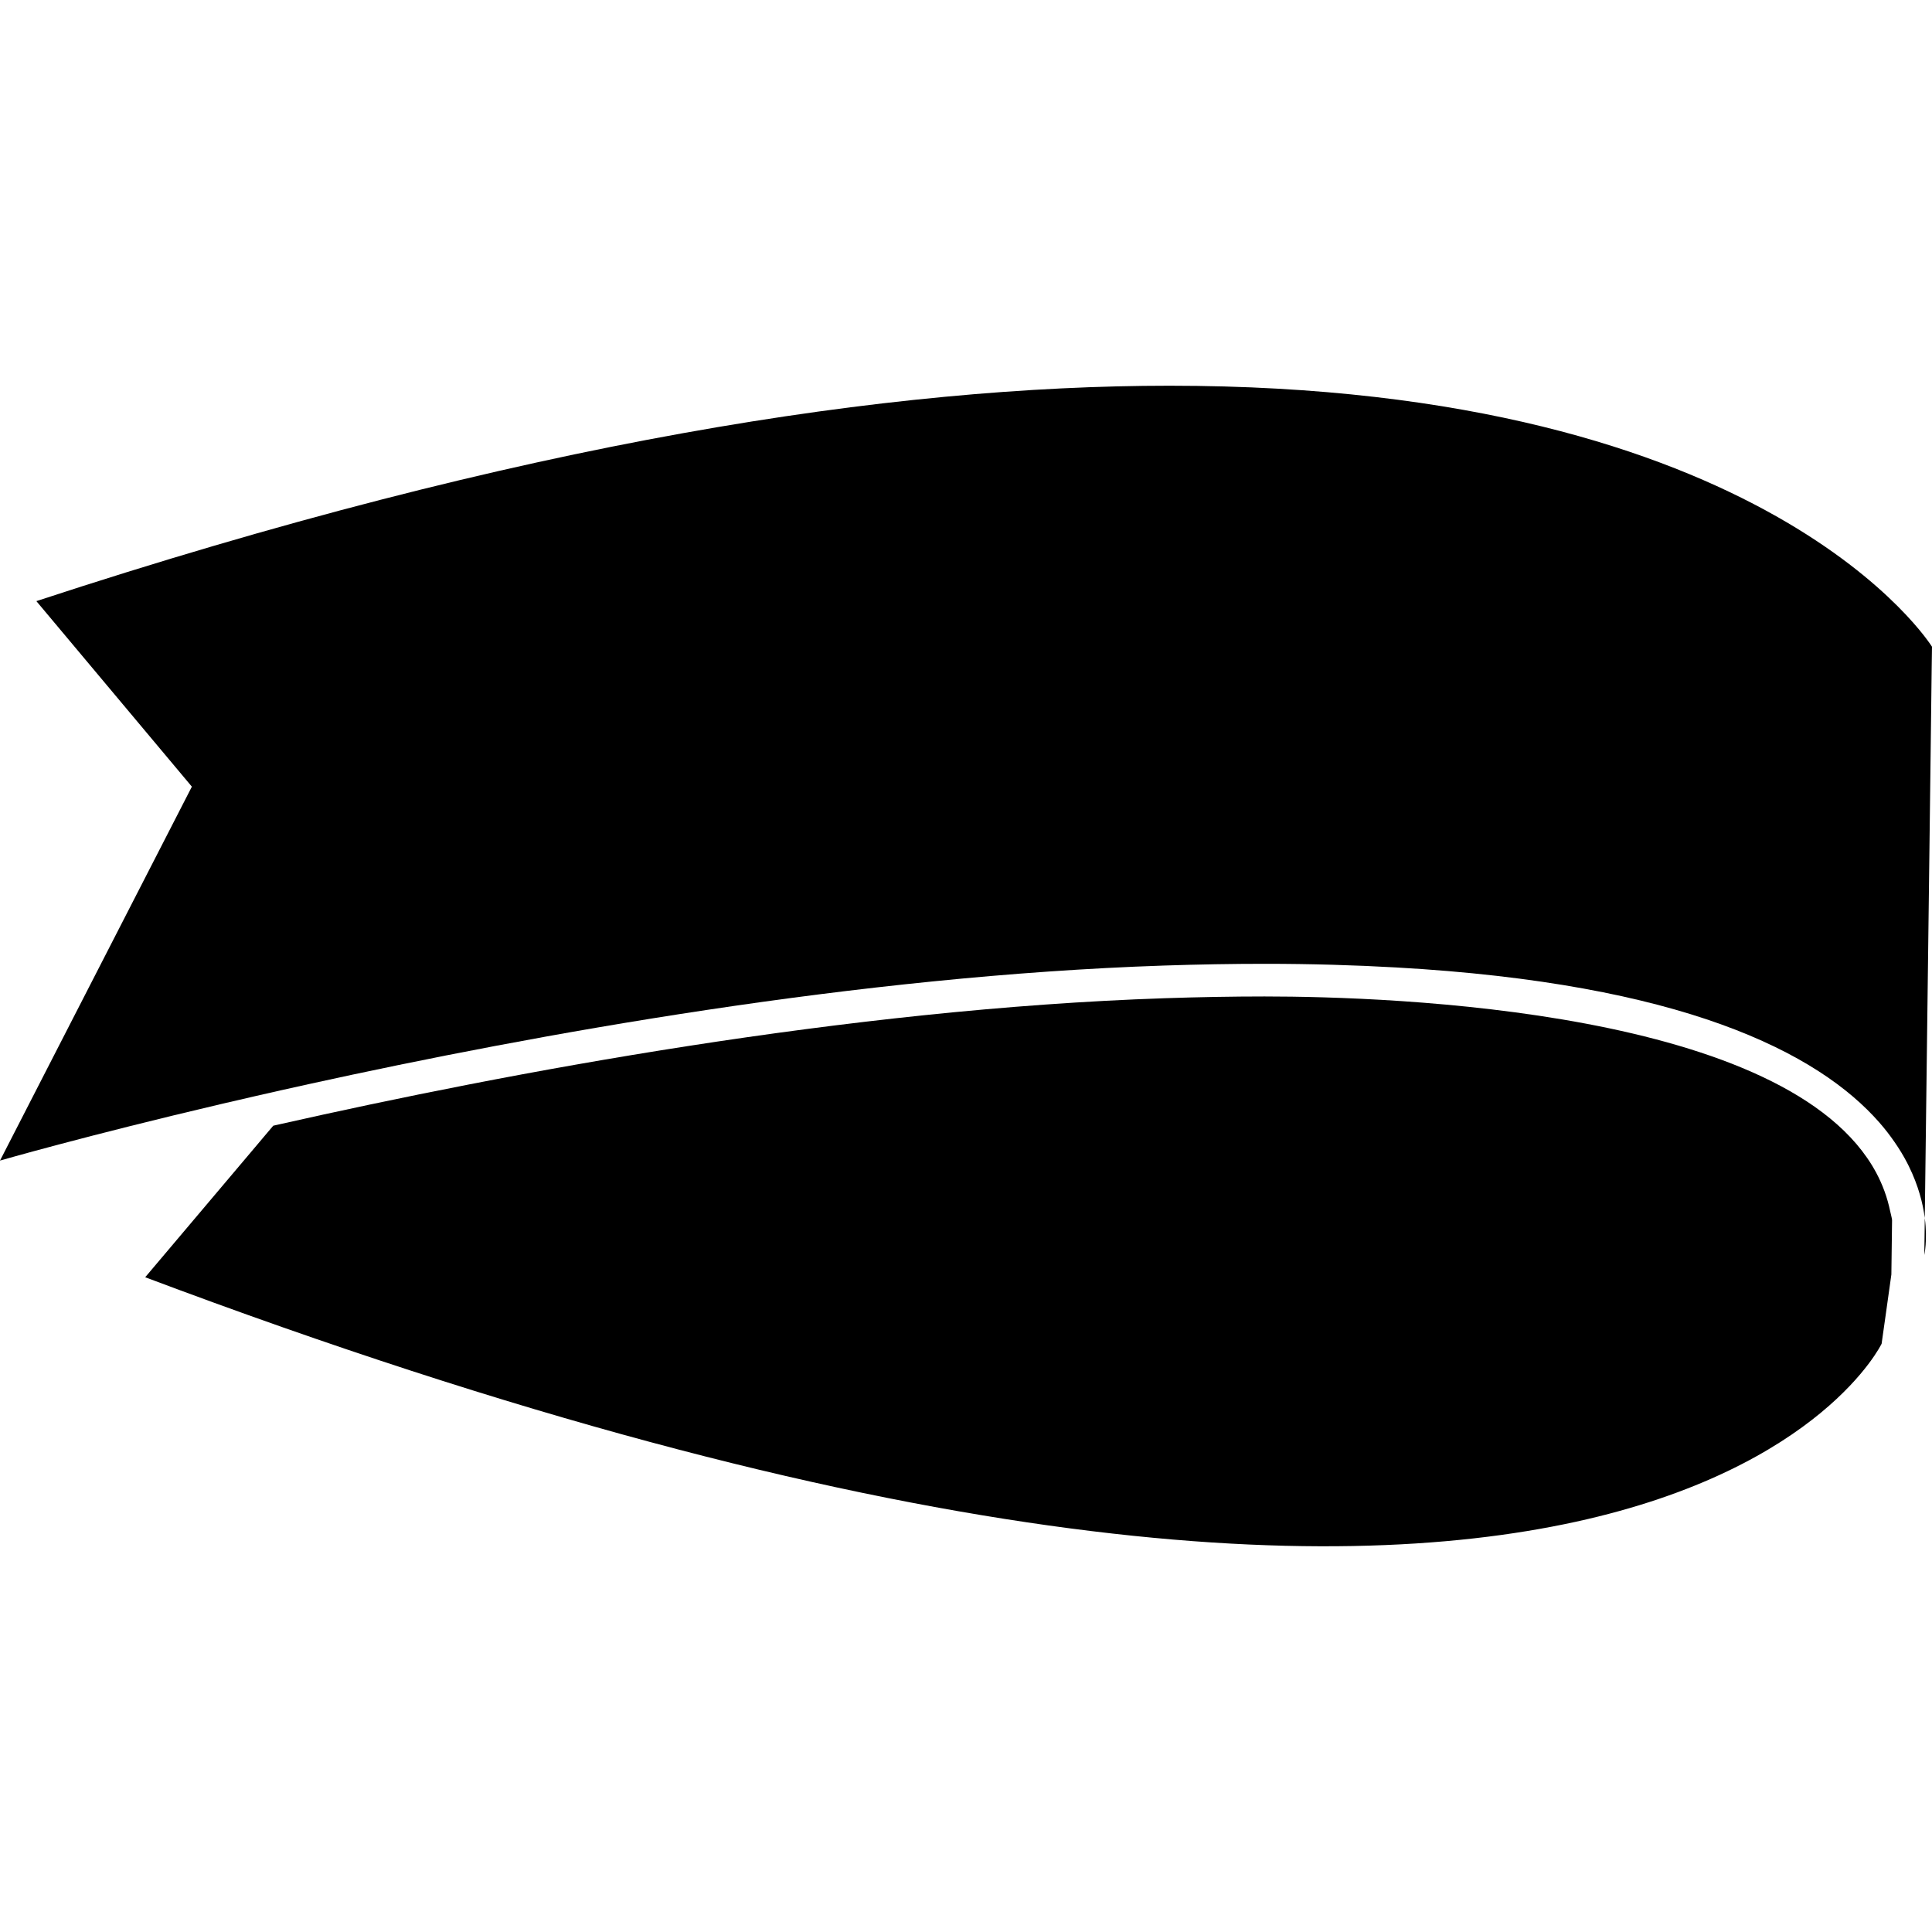 <?xml version="1.0" encoding="iso-8859-1"?>
<!-- Uploaded to: SVG Repo, www.svgrepo.com, Generator: SVG Repo Mixer Tools -->
<!DOCTYPE svg PUBLIC "-//W3C//DTD SVG 1.1//EN" "http://www.w3.org/Graphics/SVG/1.1/DTD/svg11.dtd">
<svg fill="#000000" version="1.1" id="Capa_1" xmlns="http://www.w3.org/2000/svg" xmlns:xlink="http://www.w3.org/1999/xlink" 
	 width="800px" height="800px" viewBox="0 0 313.681 313.68"
	 xml:space="preserve">
<g>
	<path d="M205.308,161.787c-5.204,0-10.656,0.099-16.213,0.285c-51.545,1.734-106.644,12.101-143.706,20.469
		c-0.336,0.077-0.686,0.155-1.02,0.228l-1.326,1.564l-1.781,2.112l-17.688,20.93c243.245,91.528,281.925,10.797,281.925,10.797
		l0.709-5.008l0.875-6.234l0.042-3.241l0.072-5.613c-0.072-0.497-0.207-0.963-0.311-1.439c-0.461-2.216-1.222-4.287-2.258-6.224
		C290.482,164.013,226.181,161.787,205.308,161.787z"/>
	<path d="M312.51,197.754l-0.077,6.006C312.428,203.76,312.977,201.415,312.51,197.754z"/>
	<path d="M313.629,108.586l0.052-3.581c0,0-26.186-42.38-123.819-42.38c-44.809,0-104.668,8.925-183.956,34.973l25.246,30.124
		L0,188.433c0,0,13.955-4.034,36.136-9.237c0.875-0.207,1.797-0.414,2.698-0.621c0.896-0.208,1.771-0.415,2.695-0.627
		c2.734-0.627,5.597-1.269,8.536-1.916c37-8.146,89.323-17.601,138.854-19.263c5.717-0.191,11.185-0.285,16.394-0.285
		c7.674,0,14.753,0.218,21.37,0.591c23.239,1.305,40.275,4.748,52.698,9.217c12.919,4.65,20.883,10.393,25.771,15.979
		c0.927,1.062,1.739,2.118,2.454,3.159c0.792,1.139,1.466,2.263,2.035,3.36c0.093,0.181,0.191,0.368,0.279,0.554
		c1.554,3.159,2.284,6.054,2.589,8.41l0.757-59.903L313.629,108.586z"/>
</g>
</svg>